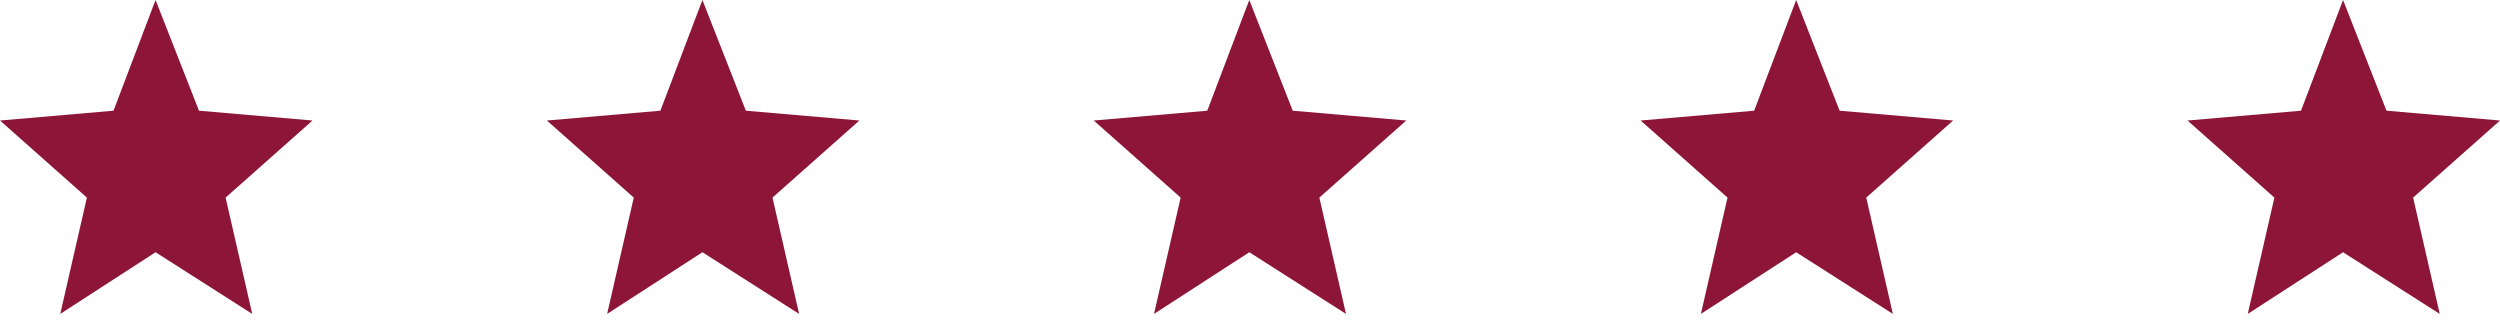 <?xml version="1.0" encoding="UTF-8"?>
<svg width="160px" height="21px" viewBox="0 0 160 21" version="1.1" xmlns="http://www.w3.org/2000/svg" xmlns:xlink="http://www.w3.org/1999/xlink">
    <g id="01.-Website" stroke="none" stroke-width="1" fill="none" fill-rule="evenodd">
        <g id="02.-Landing-Page-Avis" transform="translate(-881, -2486)" fill="#8d1537">
            <g id="1-copy" transform="translate(373, 1821)">
                <g id="nez-copy" transform="translate(479, 602)">
                    <g id="Note" transform="translate(29, 0)">
                        <g id="stars" transform="translate(0, 63)">
                            <polygon id="Fill-1" points="9.955 -3.26849658e-13 7.265 7.085 0 7.713 5.561 12.646 3.857 20.09 9.955 16.143 16.143 20.09 14.439 12.646 20 7.713 12.735 7.085"></polygon>
                            <polygon id="Fill-1-Copy" points="44.955 -3.26849658e-13 42.265 7.085 35 7.713 40.561 12.646 38.857 20.09 44.955 16.143 51.143 20.09 49.439 12.646 55 7.713 47.735 7.085"></polygon>
                            <polygon id="Fill-1-Copy-2" points="79.955 -3.26849658e-13 77.265 7.085 70 7.713 75.561 12.646 73.857 20.09 79.955 16.143 86.143 20.09 84.439 12.646 90 7.713 82.735 7.085"></polygon>
                            <polygon id="Fill-1-Copy-3" points="114.955 -3.26849658e-13 112.265 7.085 105 7.713 110.561 12.646 108.857 20.09 114.955 16.143 121.143 20.09 119.439 12.646 125 7.713 117.735 7.085"></polygon>
                            <polygon id="Fill-1-Copy-4" points="149.955 -3.26849658e-13 147.265 7.085 140 7.713 145.561 12.646 143.857 20.09 149.955 16.143 156.143 20.09 154.439 12.646 160 7.713 152.735 7.085"></polygon>
                        </g>
                    </g>
                </g>
            </g>
        </g>
    </g>
</svg>
